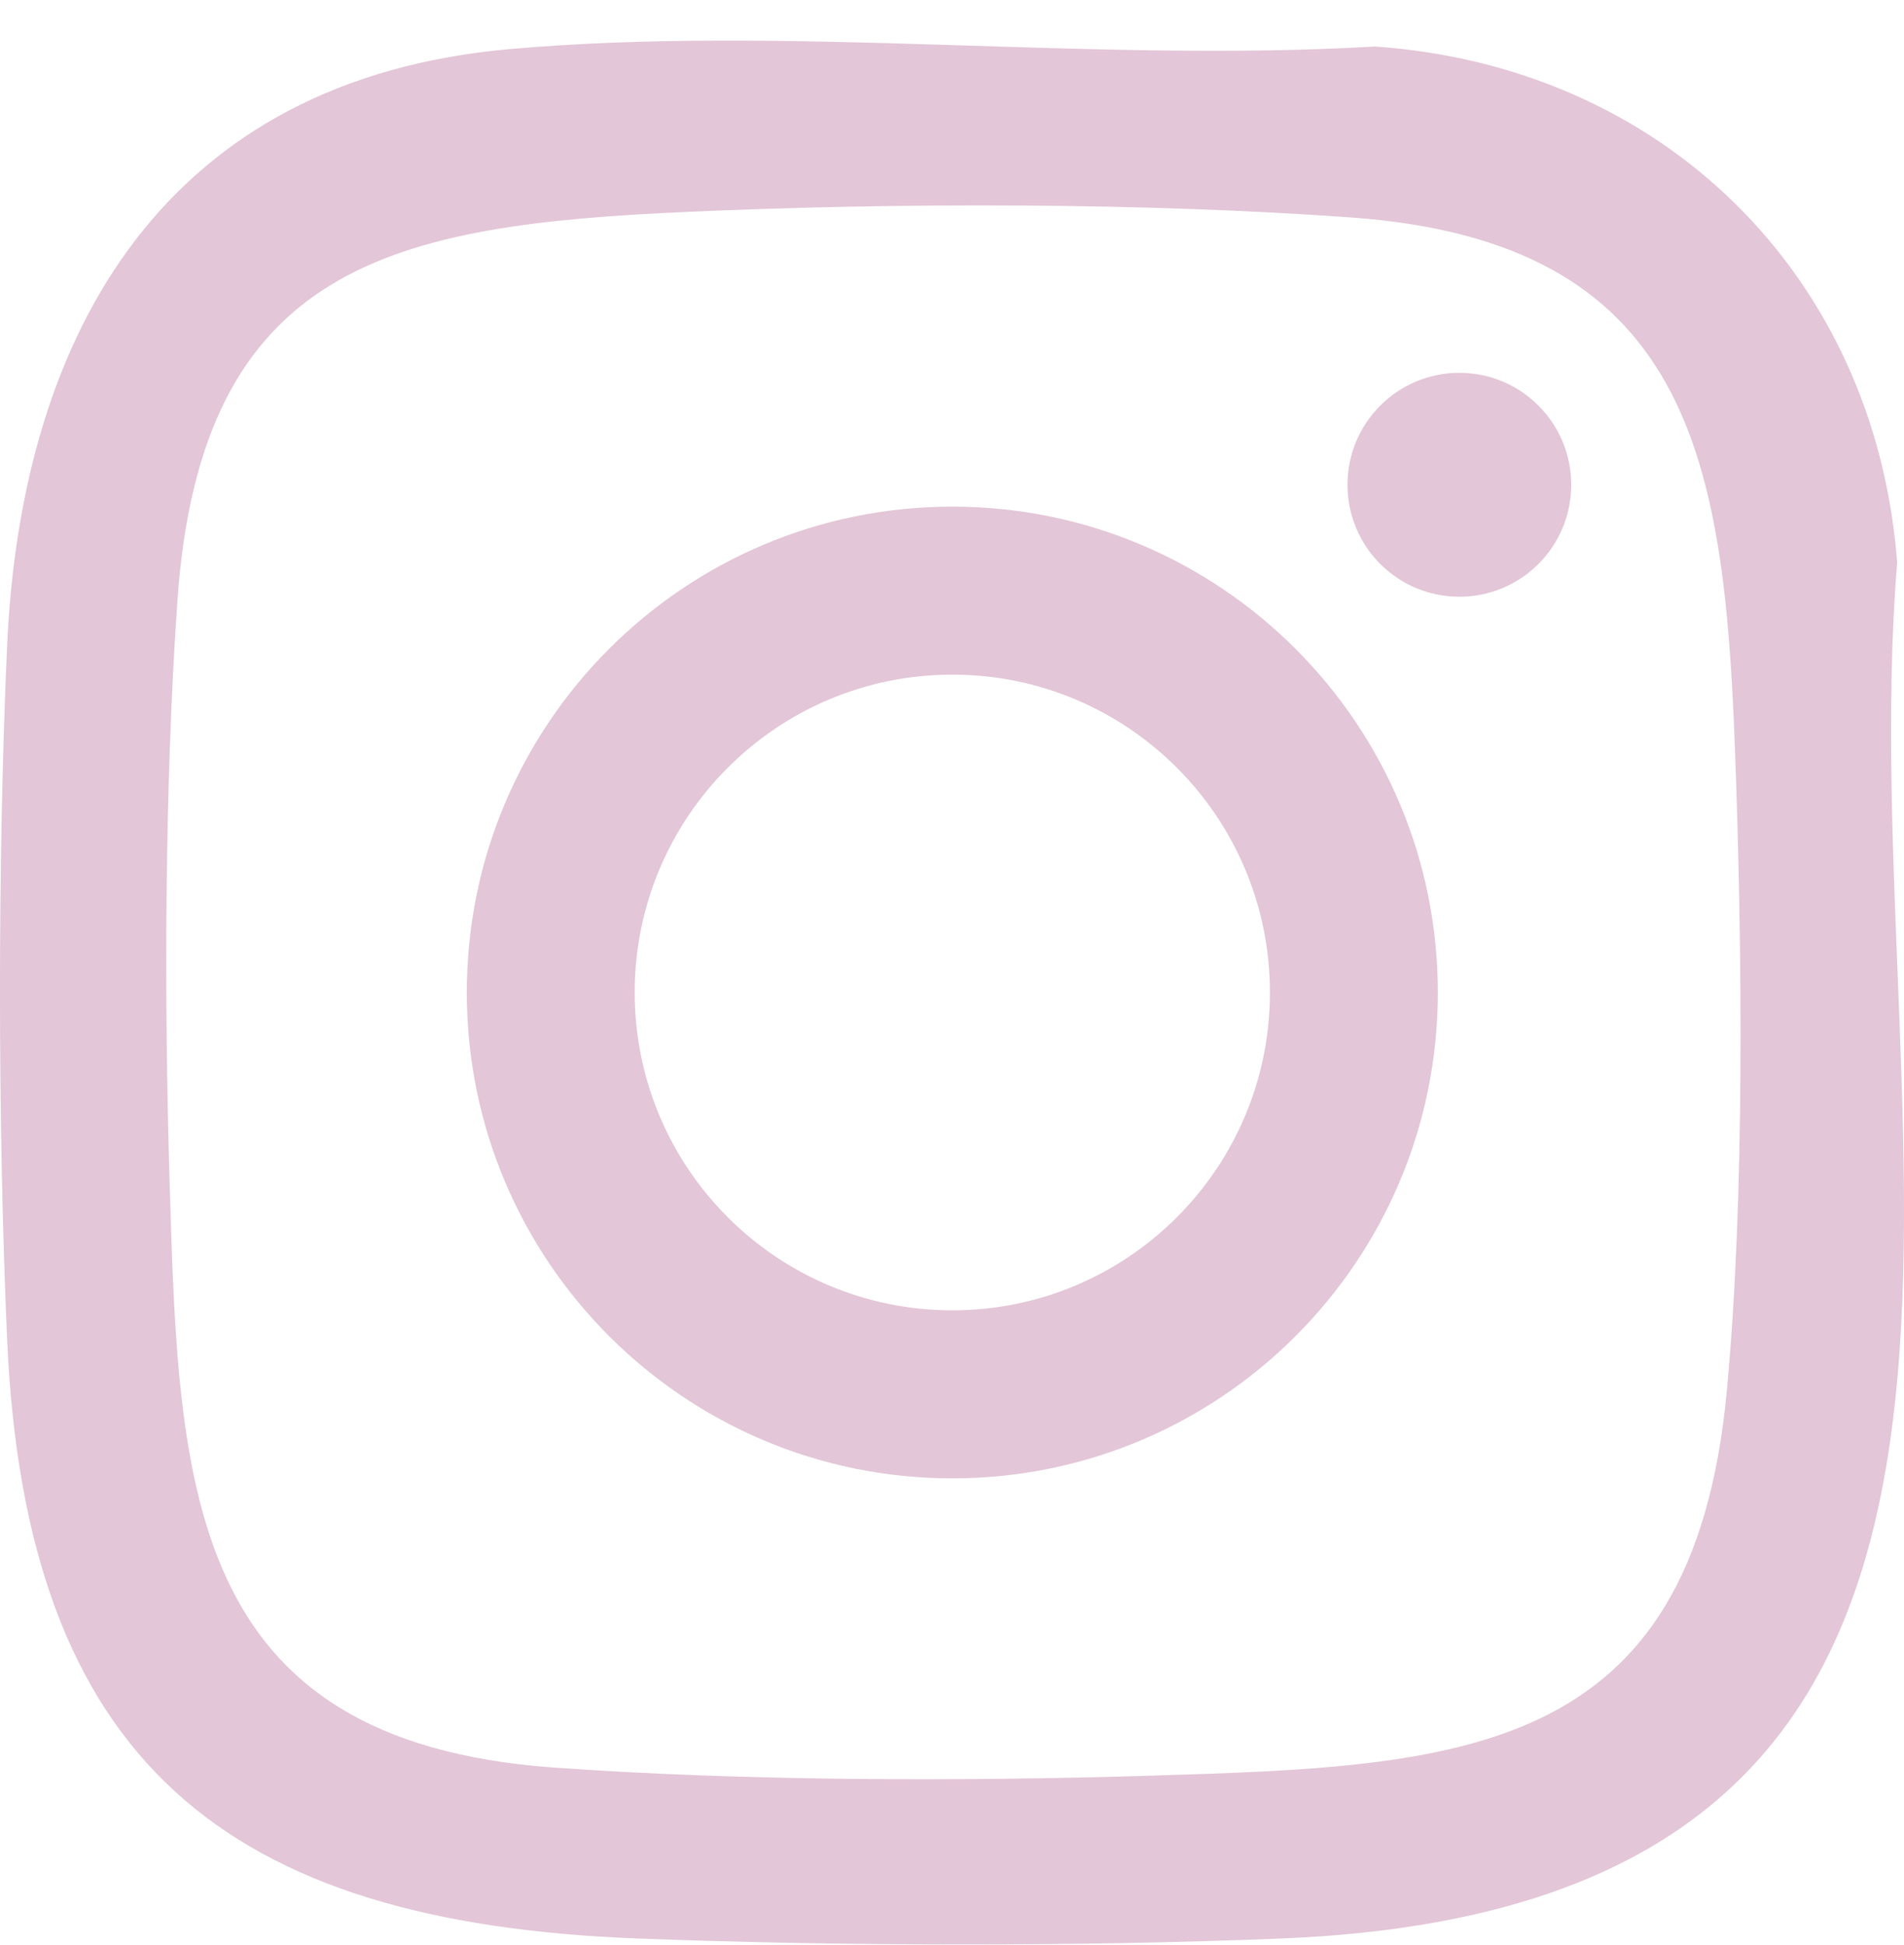 <svg width="46" height="47" viewBox="0 0 46 47" fill="none" xmlns="http://www.w3.org/2000/svg">
<g clip-path="url(#clip0_303_4777)">
<path d="M12.304 1.187C19.031 0.588 26.416 1.525 33.214 1.124C40.156 1.601 45.297 6.628 45.835 13.588C44.681 27.725 51.336 46.013 30.968 46.836C26.069 47.035 20.323 47.023 15.42 46.837C5.447 46.461 0.612 42.562 0.17 32.321C-0.055 27.132 -0.059 20.826 0.17 15.638C0.508 7.945 4.051 1.923 12.304 1.187ZM16.607 5.119C9.522 5.435 4.855 6.361 4.286 14.514C3.977 18.957 3.964 24.101 4.098 28.577C4.318 35.88 4.463 42.064 13.373 42.706C17.915 43.033 23.209 43.044 27.787 42.903C35.252 42.673 40.884 42.498 41.718 33.622C42.159 28.926 42.093 22.839 41.915 18.073C41.653 11.056 40.816 5.842 32.642 5.254C27.601 4.891 21.679 4.893 16.607 5.119Z" fill="#E3C6D7"/>
<path d="M34.737 23.98C34.737 30.463 29.486 35.719 23.008 35.719C16.529 35.719 11.278 30.463 11.278 23.98C11.278 17.496 16.529 12.241 23.008 12.241C29.486 12.241 34.737 17.496 34.737 23.98ZM30.681 23.98C30.681 19.739 27.245 16.3 23.008 16.3C18.77 16.3 15.334 19.739 15.334 23.98C15.334 28.221 18.77 31.659 23.008 31.659C27.245 31.659 30.681 28.221 30.681 23.98Z" fill="#E3C6D7"/>
<path d="M35.257 14.418C36.75 14.418 37.96 13.207 37.96 11.713C37.96 10.219 36.75 9.008 35.257 9.008C33.764 9.008 32.555 10.219 32.555 11.713C32.555 13.207 33.764 14.418 35.257 14.418Z" fill="#E3C6D7"/>
</g>
<defs>
<clipPath id="clip0_303_4777">
<rect width="46" height="46" fill="white" transform="translate(0 0.98)"/>
</clipPath>
</defs>
</svg>
